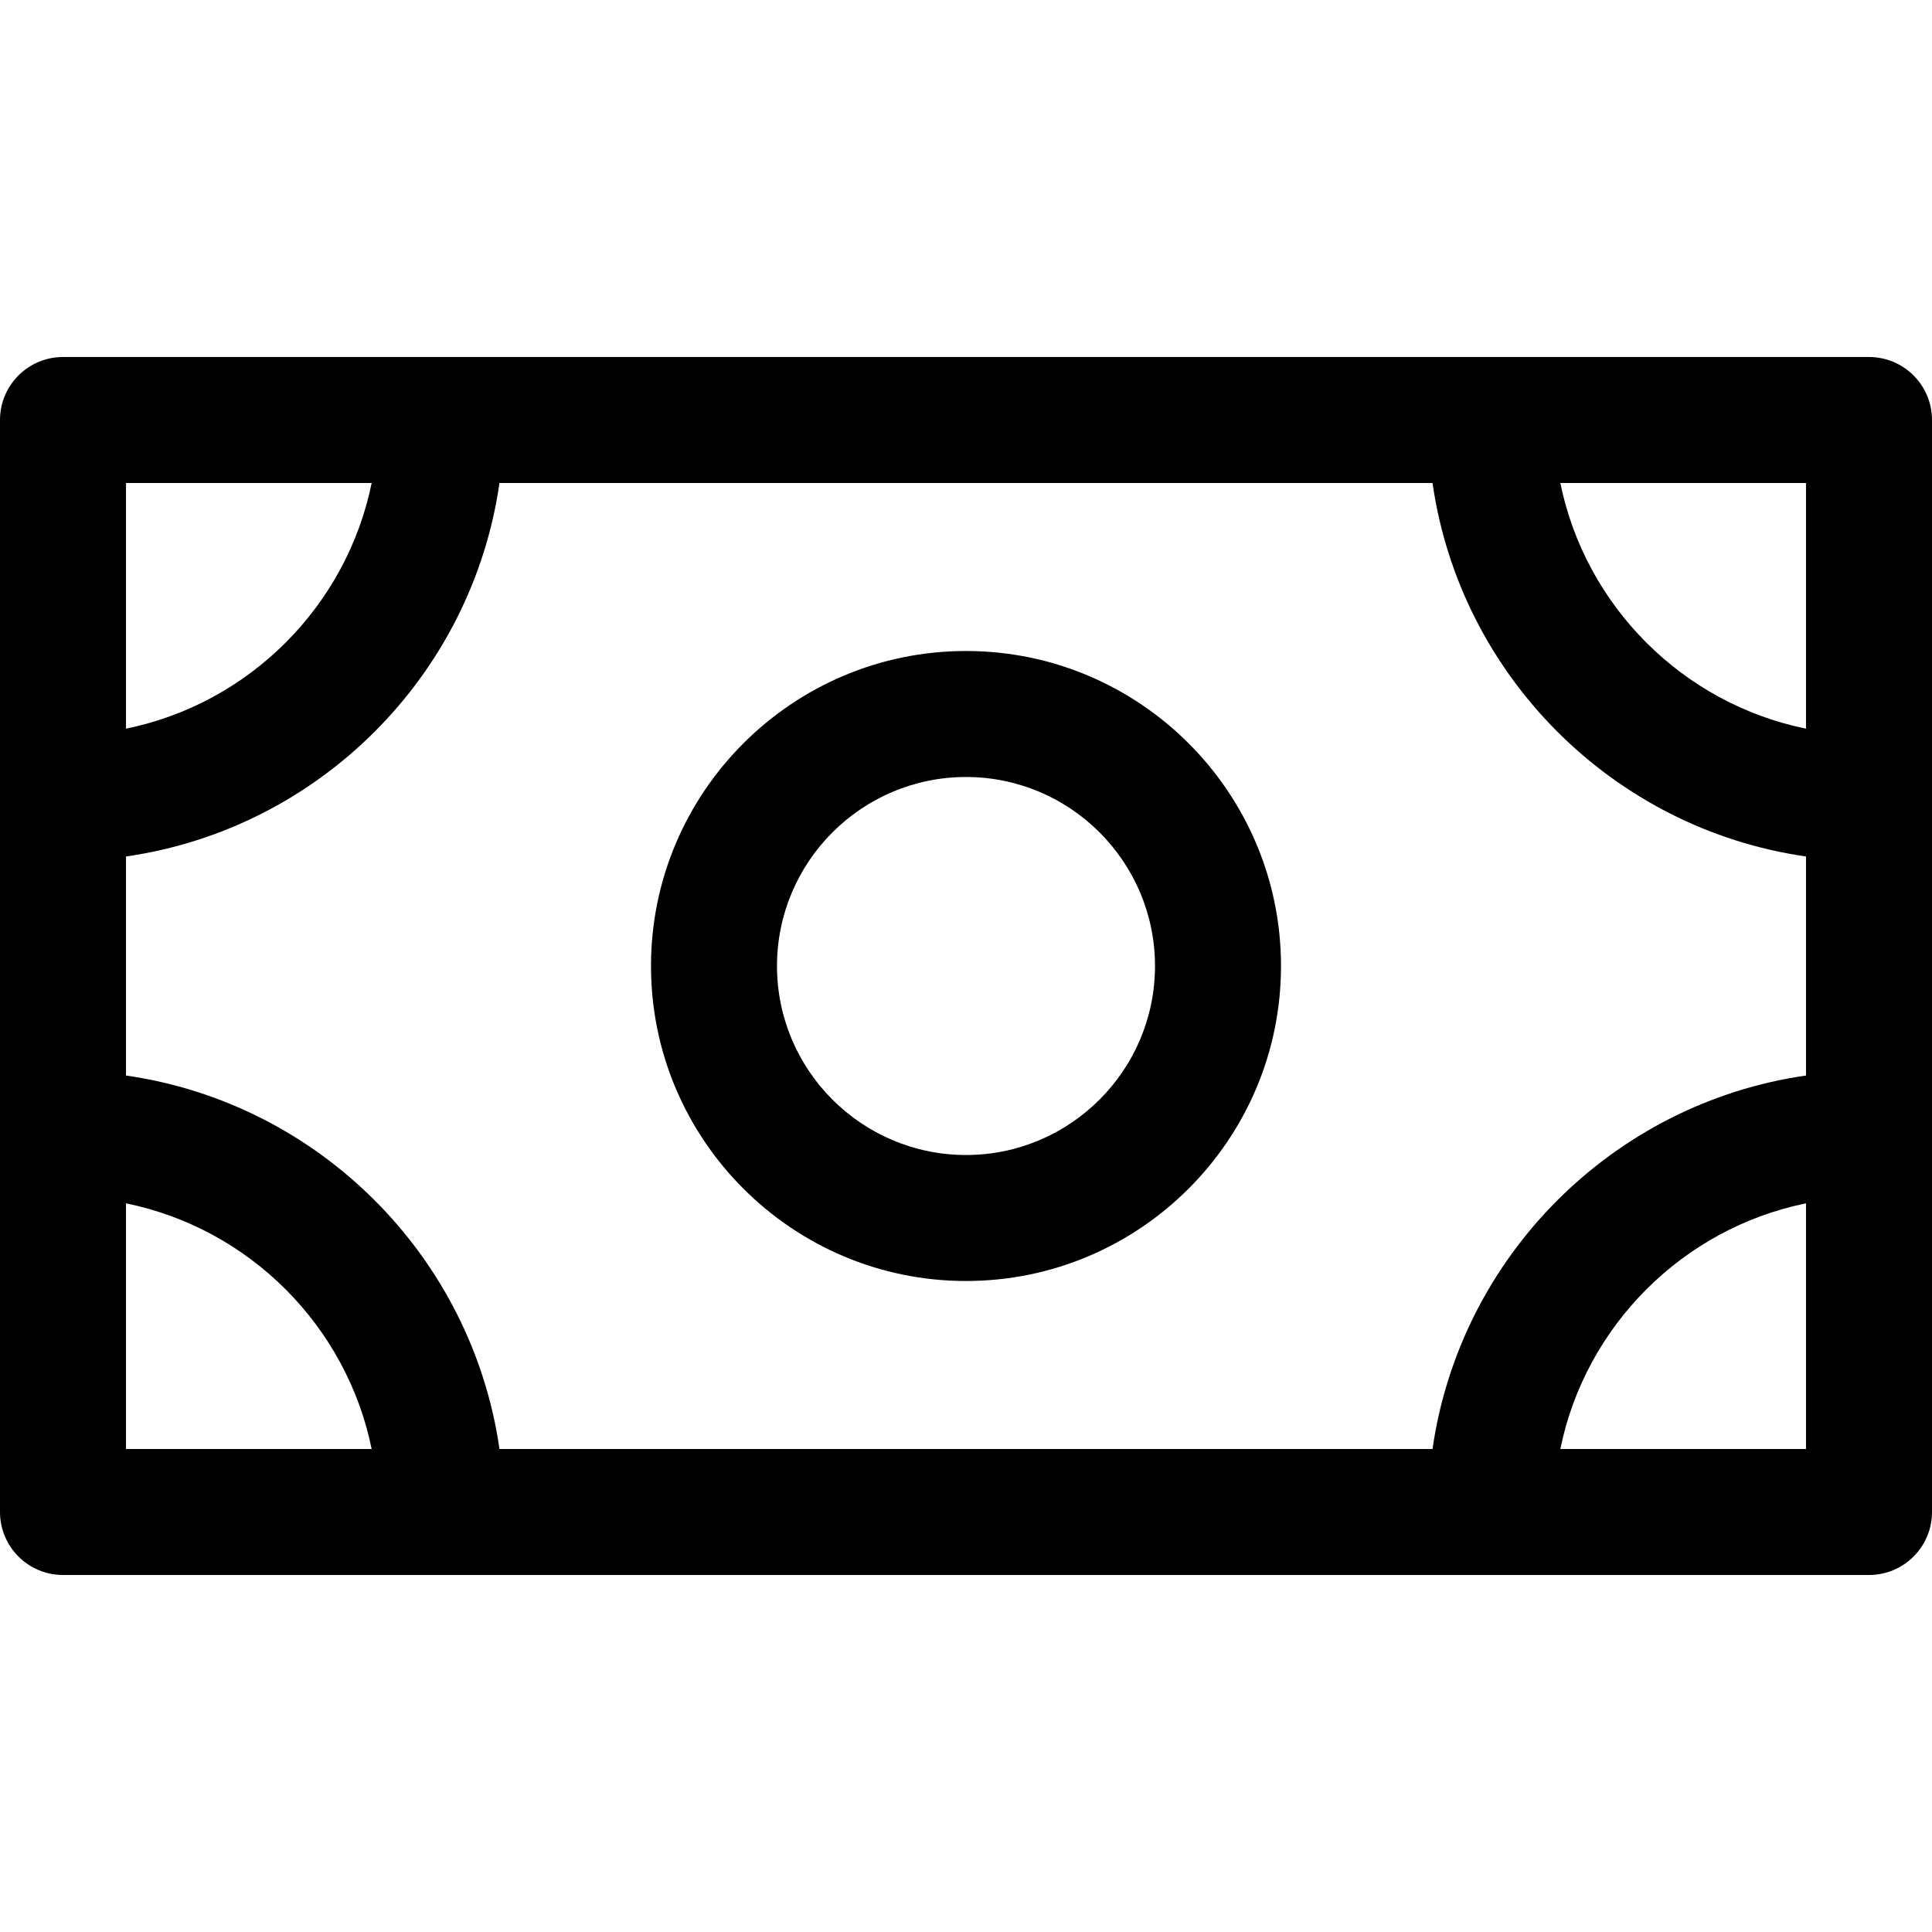 <?xml version="1.0" encoding="iso-8859-1"?>
<!-- Uploaded to: SVG Repo, www.svgrepo.com, Generator: SVG Repo Mixer Tools -->
<svg fill="#000000" height="800px" width="800px" version="1.1" id="Layer_1" xmlns="http://www.w3.org/2000/svg" xmlns:xlink="http://www.w3.org/1999/xlink" 
	 viewBox="0 0 512 512" xml:space="preserve">
<g>
	<g>
		<path d="M495.304,94.609H16.696C7.475,94.609,0,102.084,0,111.304v289.391c0,9.22,7.475,16.696,16.696,16.696h478.609
			c9.22,0,16.696-7.475,16.696-16.696V111.304C512,102.084,504.525,94.609,495.304,94.609z M33.391,128h65.103
			c-6.657,32.661-32.442,58.446-65.103,65.103V128z M33.391,384v-65.103c32.661,6.656,58.446,32.442,65.103,65.103H33.391z
			 M478.609,384h-65.103c6.656-32.661,32.442-58.446,65.103-65.103V384z M478.609,285.024c-51.107,7.343-91.634,47.87-98.976,98.976
			H132.368c-7.343-51.107-47.87-91.634-98.976-98.976v-58.047c51.107-7.343,91.634-47.87,98.976-98.976h247.265
			c7.343,51.107,47.87,91.634,98.976,98.976V285.024z M478.609,193.103c-32.661-6.656-58.446-32.442-65.103-65.103h65.103V193.103z"
			/>
	</g>
</g>
<g>
	<g>
		<path d="M256,172.522c-46.03,0-83.478,37.448-83.478,83.478S209.97,339.478,256,339.478S339.478,302.03,339.478,256
			S302.03,172.522,256,172.522z M256,306.087c-27.618,0-50.087-22.469-50.087-50.087c0-27.618,22.469-50.087,50.087-50.087
			c27.618,0,50.087,22.469,50.087,50.087C306.087,283.618,283.618,306.087,256,306.087z"/>
	</g>
</g>
</svg>